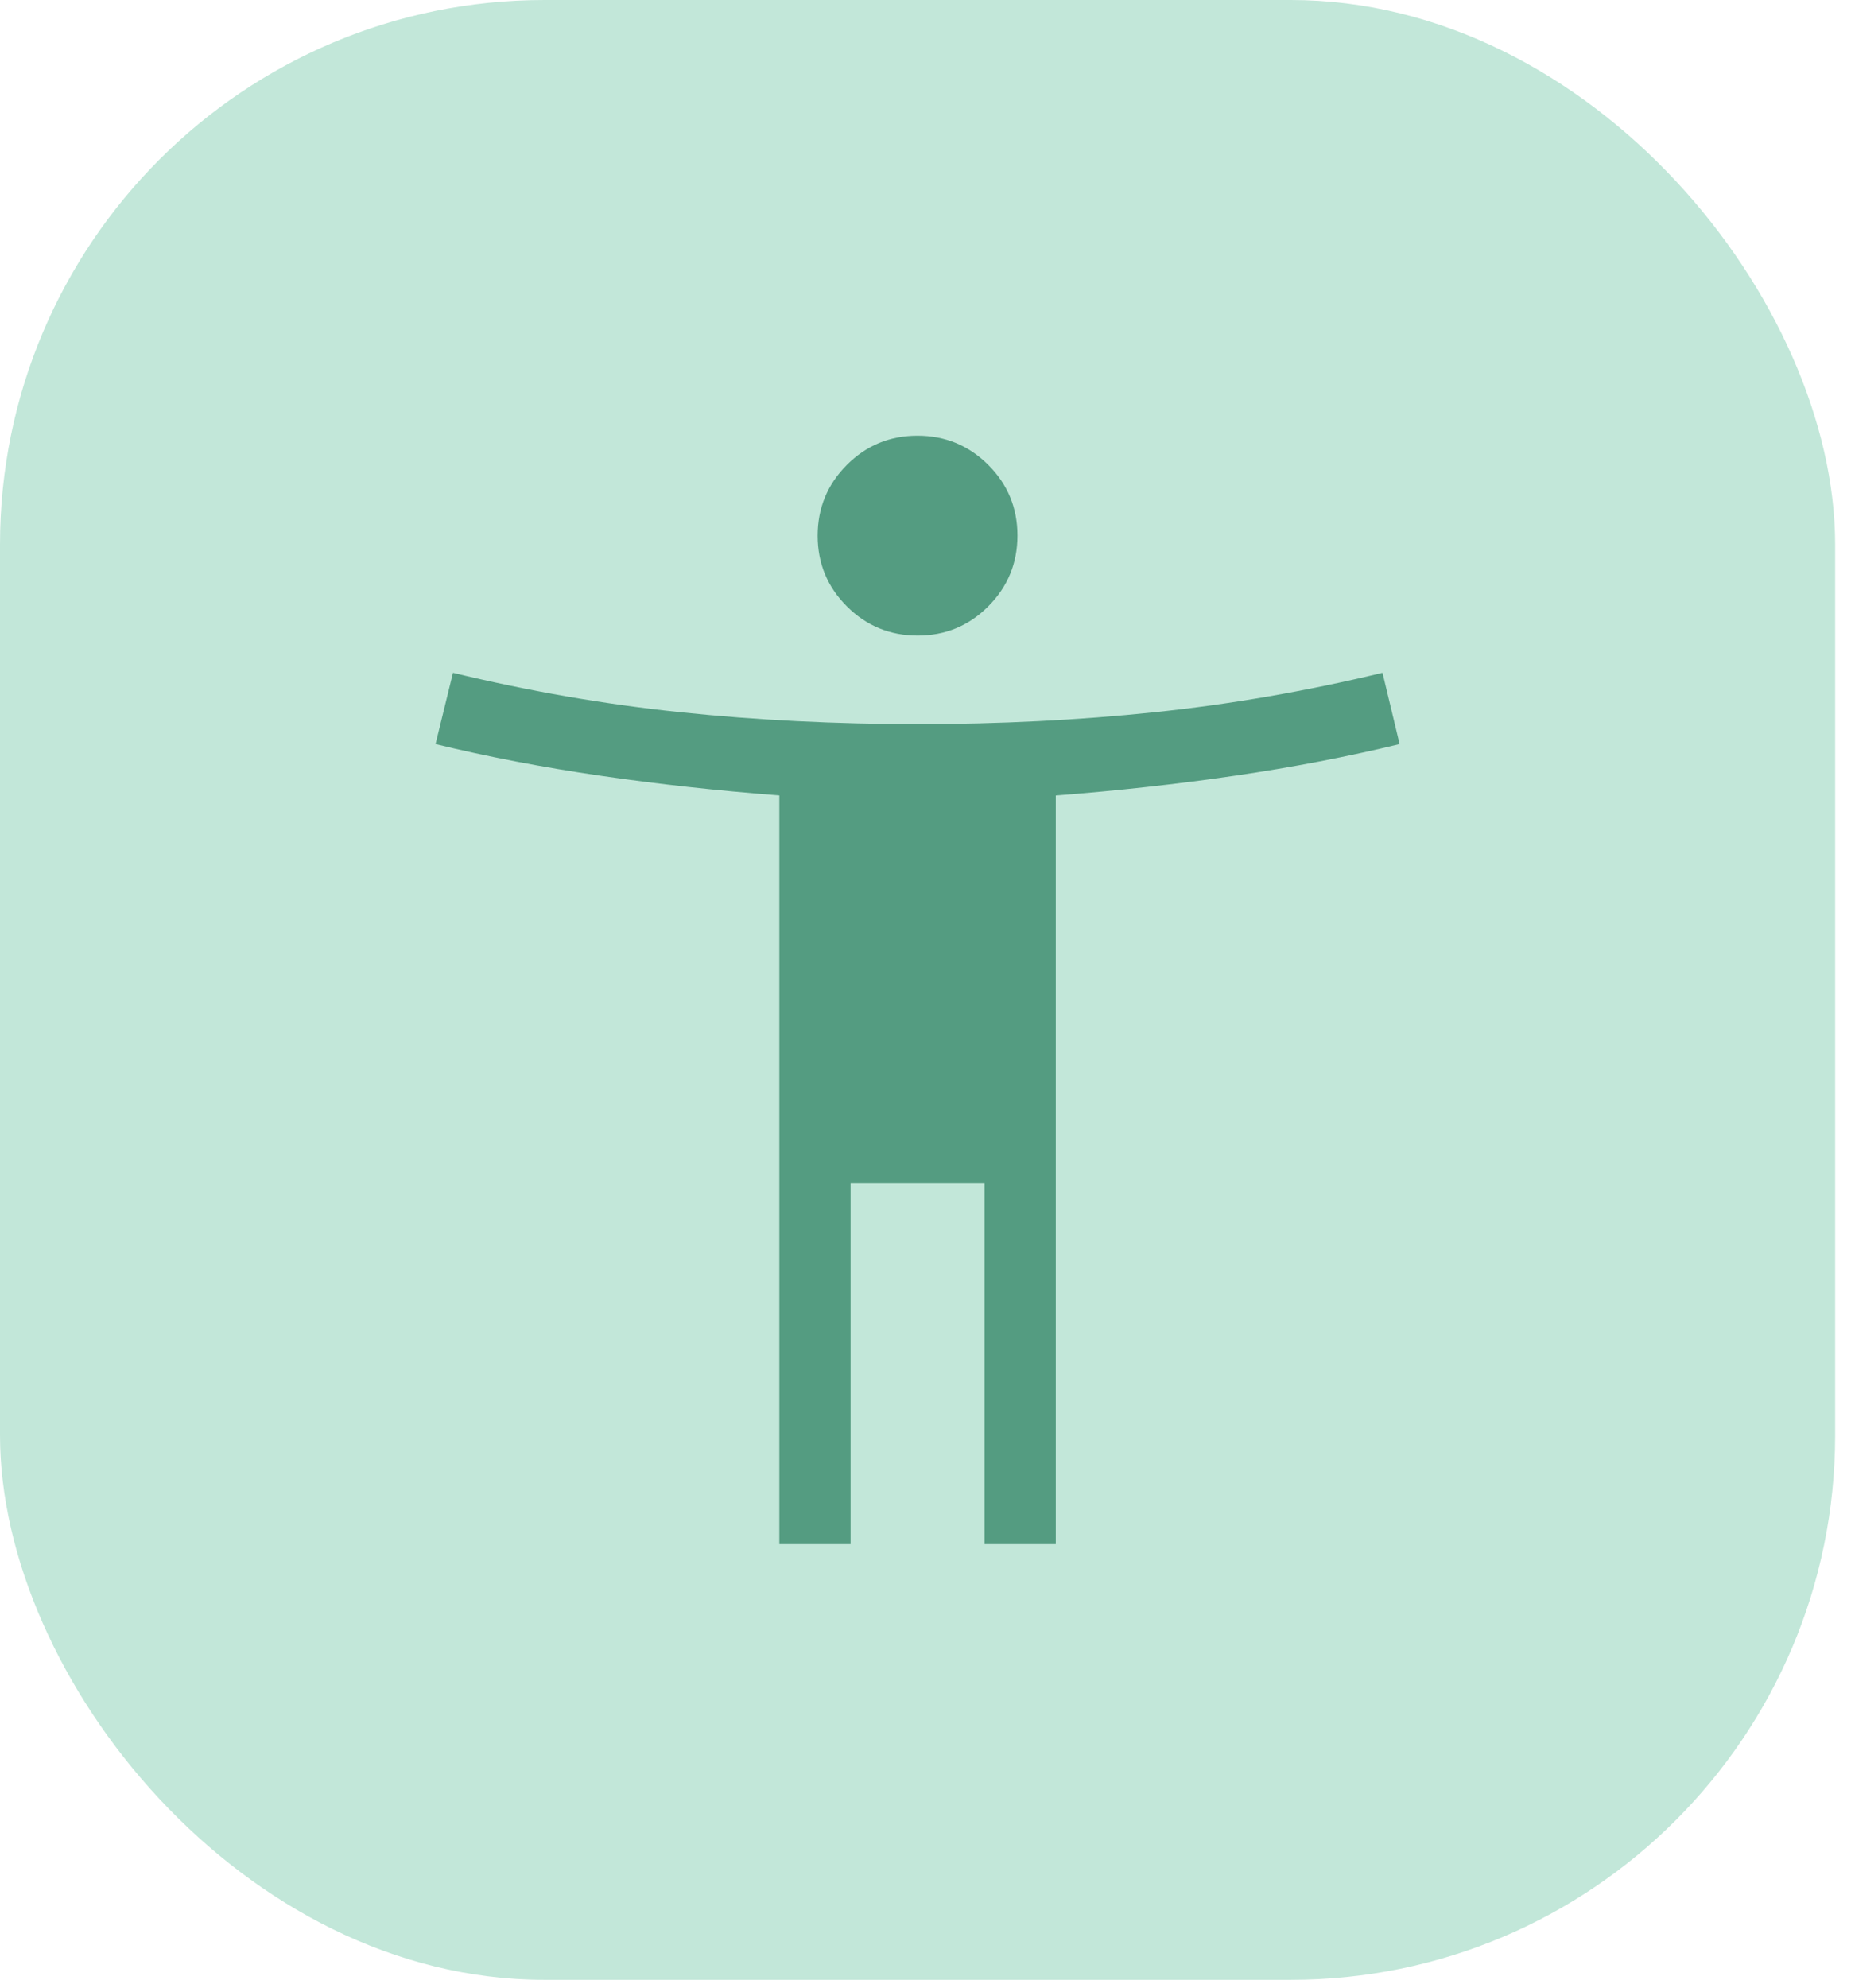 <svg width="68" height="73" viewBox="0 0 68 73" fill="none" xmlns="http://www.w3.org/2000/svg">
<rect width="67.417" height="72.705" rx="20" fill="#C2E7D9"/>
<path d="M33.712 23.34C32.696 23.34 31.829 22.983 31.113 22.269C30.397 21.555 30.038 20.69 30.038 19.673C30.038 18.657 30.395 17.791 31.109 17.075C31.824 16.358 32.689 16 33.705 16C34.721 16 35.587 16.357 36.304 17.071C37.02 17.785 37.378 18.65 37.378 19.667C37.378 20.683 37.021 21.549 36.307 22.266C35.593 22.982 34.728 23.34 33.712 23.34ZM28.631 56.705V29.21C26.367 29.037 24.174 28.796 22.052 28.486C19.93 28.177 17.913 27.79 16 27.325L16.641 24.707C19.427 25.382 22.216 25.865 25.007 26.156C27.799 26.448 30.699 26.593 33.708 26.593C36.718 26.593 39.618 26.448 42.409 26.156C45.201 25.865 47.994 25.382 50.789 24.707L51.417 27.325C49.504 27.79 47.486 28.177 45.365 28.486C43.243 28.796 41.05 29.038 38.786 29.213V56.705H36.168V43.457H31.248V56.705H28.631Z" fill="#549C81"/>
</svg>
